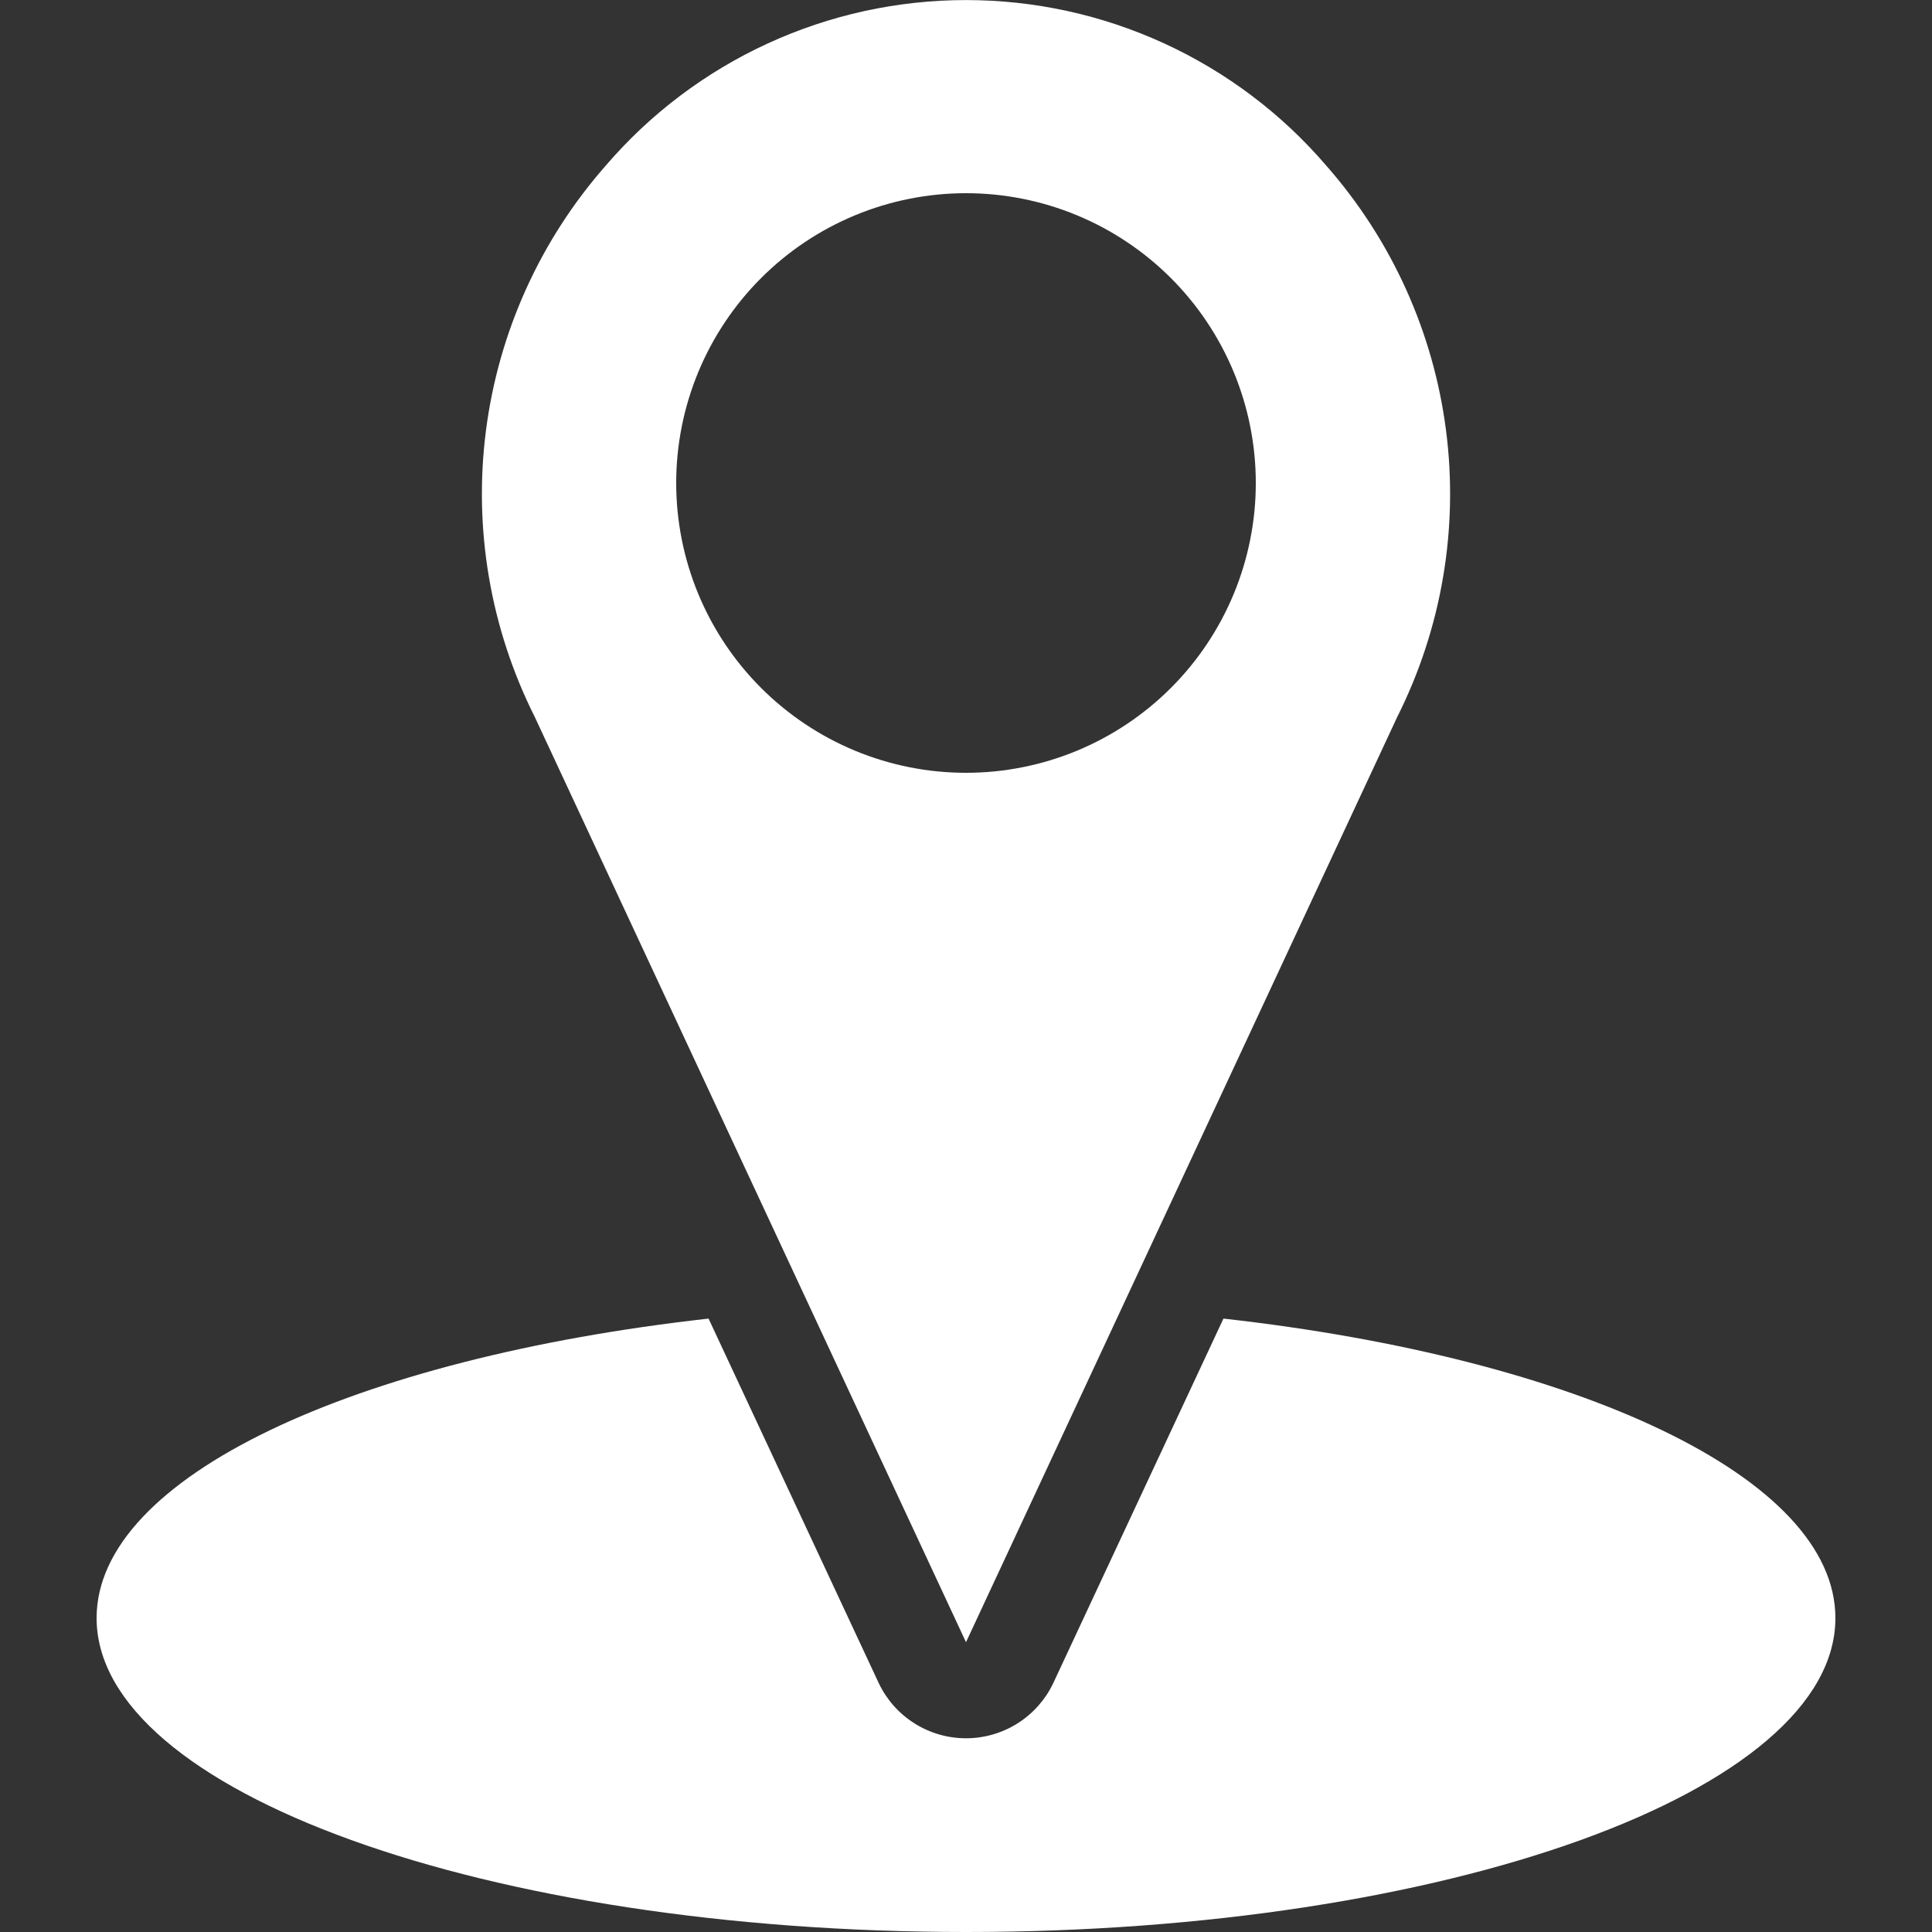 <svg xmlns="http://www.w3.org/2000/svg" xmlns:xlink="http://www.w3.org/1999/xlink" width="500" zoomAndPan="magnify" viewBox="0 0 375 375" height="500" preserveAspectRatio="xMidYMid meet" version="1.0"><rect x="0" y="0" width="375" height="375" fill="#333333" stroke="none"/><defs><clipPath id="e6f69ed0f5"><path d="M 18.516 255 L 356.766 255 L 356.766 375 L 18.516 375 Z M 18.516 255 " clip-rule="nonzero"/></clipPath></defs><g clip-path="url(#e6f69ed0f5)"><path fill="#ffffff" d="M 18.75 314.062 C 18.75 347.719 94.312 375 187.5 375 C 280.688 375 356.25 347.719 356.25 314.062 C 356.25 286.688 306.188 263.625 237.469 255.938 L 204.469 326.625 C 204.094 327.426 203.66 328.195 203.176 328.938 C 202.688 329.676 202.152 330.379 201.57 331.043 C 200.984 331.707 200.355 332.328 199.68 332.902 C 199.008 333.477 198.297 334.004 197.551 334.477 C 196.801 334.953 196.023 335.371 195.219 335.734 C 194.41 336.102 193.582 336.406 192.734 336.652 C 191.883 336.902 191.02 337.086 190.145 337.211 C 189.266 337.336 188.387 337.398 187.5 337.398 C 186.613 337.398 185.734 337.336 184.855 337.211 C 183.98 337.086 183.117 336.902 182.266 336.652 C 181.418 336.406 180.59 336.102 179.781 335.734 C 178.977 335.371 178.199 334.953 177.449 334.477 C 176.703 334.004 175.992 333.477 175.32 332.902 C 174.645 332.328 174.016 331.707 173.43 331.043 C 172.848 330.379 172.312 329.676 171.824 328.938 C 171.34 328.195 170.906 327.426 170.531 326.625 L 137.531 255.938 C 68.812 263.625 18.75 286.688 18.75 314.062 Z M 18.75 314.062 " fill-opacity="1" fill-rule="nonzero"/></g><path fill="#ffffff" d="M 271.219 139.125 C 272.289 136.992 273.277 134.824 274.188 132.617 C 275.098 130.414 275.922 128.176 276.664 125.91 C 277.406 123.645 278.066 121.352 278.641 119.035 C 279.211 116.723 279.699 114.387 280.098 112.035 C 280.5 109.684 280.812 107.32 281.035 104.945 C 281.262 102.57 281.395 100.191 281.445 97.809 C 281.492 95.422 281.453 93.039 281.324 90.656 C 281.195 88.273 280.977 85.902 280.672 83.535 C 280.367 81.168 279.977 78.816 279.496 76.48 C 279.02 74.145 278.453 71.828 277.801 69.535 C 277.152 67.238 276.414 64.973 275.598 62.73 C 274.777 60.492 273.875 58.285 272.895 56.109 C 271.91 53.938 270.848 51.801 269.707 49.707 C 268.566 47.613 267.348 45.562 266.055 43.559 C 264.762 41.555 263.395 39.602 261.957 37.699 C 260.52 35.793 259.012 33.949 257.438 32.156 C 256.359 30.902 255.25 29.676 254.105 28.48 C 252.961 27.281 251.789 26.117 250.582 24.984 C 249.375 23.852 248.141 22.754 246.875 21.688 C 245.609 20.621 244.316 19.59 242.992 18.594 C 241.672 17.598 240.324 16.637 238.953 15.715 C 237.582 14.789 236.184 13.902 234.762 13.055 C 233.344 12.207 231.902 11.398 230.438 10.625 C 228.973 9.855 227.488 9.125 225.984 8.434 C 224.48 7.742 222.961 7.094 221.422 6.484 C 219.883 5.875 218.332 5.309 216.762 4.781 C 215.191 4.258 213.609 3.773 212.016 3.332 C 210.422 2.895 208.812 2.496 207.199 2.141 C 205.582 1.789 203.957 1.48 202.324 1.211 C 200.691 0.945 199.051 0.723 197.406 0.547 C 195.762 0.367 194.113 0.234 192.461 0.145 C 190.809 0.059 189.156 0.012 187.5 0.012 C 185.844 0.012 184.191 0.059 182.539 0.145 C 180.887 0.234 179.238 0.367 177.594 0.547 C 175.949 0.723 174.309 0.945 172.676 1.211 C 171.043 1.48 169.418 1.789 167.801 2.141 C 166.188 2.496 164.578 2.895 162.984 3.332 C 161.391 3.773 159.809 4.258 158.238 4.781 C 156.668 5.309 155.117 5.875 153.578 6.484 C 152.039 7.094 150.52 7.742 149.016 8.434 C 147.512 9.125 146.027 9.855 144.562 10.625 C 143.098 11.398 141.656 12.207 140.238 13.055 C 138.816 13.902 137.418 14.789 136.047 15.715 C 134.676 16.637 133.328 17.598 132.008 18.594 C 130.684 19.59 129.391 20.621 128.125 21.688 C 126.859 22.754 125.625 23.852 124.418 24.984 C 123.211 26.117 122.039 27.281 120.895 28.48 C 119.75 29.676 118.641 30.902 117.562 32.156 C 115.988 33.949 114.48 35.793 113.043 37.699 C 111.605 39.602 110.238 41.555 108.945 43.559 C 107.652 45.562 106.434 47.613 105.293 49.707 C 104.152 51.801 103.09 53.938 102.105 56.109 C 101.125 58.285 100.223 60.492 99.402 62.73 C 98.586 64.973 97.848 67.238 97.199 69.535 C 96.547 71.828 95.98 74.145 95.504 76.48 C 95.023 78.816 94.633 81.168 94.328 83.535 C 94.023 85.902 93.805 88.273 93.676 90.656 C 93.547 93.039 93.508 95.422 93.555 97.809 C 93.605 100.191 93.738 102.57 93.965 104.945 C 94.188 107.32 94.5 109.684 94.902 112.035 C 95.301 114.387 95.789 116.723 96.359 119.035 C 96.934 121.352 97.594 123.645 98.336 125.91 C 99.078 128.176 99.906 130.414 100.812 132.617 C 101.723 134.824 102.711 136.992 103.781 139.125 L 187.5 318.75 Z M 131.25 93.75 C 131.25 91.906 131.34 90.07 131.52 88.238 C 131.703 86.402 131.973 84.582 132.332 82.777 C 132.691 80.969 133.137 79.184 133.672 77.422 C 134.207 75.66 134.828 73.926 135.531 72.223 C 136.238 70.523 137.023 68.859 137.891 67.234 C 138.762 65.609 139.707 64.031 140.73 62.5 C 141.754 60.969 142.848 59.488 144.02 58.066 C 145.188 56.641 146.422 55.277 147.727 53.977 C 149.027 52.672 150.391 51.438 151.816 50.27 C 153.238 49.098 154.719 48.004 156.25 46.98 C 157.781 45.957 159.359 45.012 160.984 44.141 C 162.609 43.273 164.273 42.488 165.973 41.781 C 167.676 41.078 169.41 40.457 171.172 39.922 C 172.934 39.387 174.719 38.941 176.527 38.582 C 178.332 38.223 180.152 37.953 181.988 37.77 C 183.82 37.59 185.656 37.5 187.5 37.5 C 189.344 37.5 191.18 37.59 193.012 37.77 C 194.848 37.953 196.668 38.223 198.473 38.582 C 200.281 38.941 202.066 39.387 203.828 39.922 C 205.59 40.457 207.324 41.078 209.027 41.781 C 210.727 42.488 212.391 43.273 214.016 44.141 C 215.641 45.012 217.219 45.957 218.75 46.98 C 220.281 48.004 221.762 49.098 223.184 50.27 C 224.609 51.438 225.973 52.672 227.273 53.977 C 228.578 55.277 229.812 56.641 230.98 58.066 C 232.152 59.488 233.246 60.969 234.27 62.5 C 235.293 64.031 236.238 65.609 237.109 67.234 C 237.977 68.859 238.762 70.523 239.469 72.223 C 240.172 73.926 240.793 75.66 241.328 77.422 C 241.863 79.184 242.309 80.969 242.668 82.777 C 243.027 84.582 243.297 86.402 243.48 88.238 C 243.66 90.07 243.75 91.906 243.75 93.75 C 243.75 95.594 243.66 97.43 243.48 99.262 C 243.297 101.098 243.027 102.918 242.668 104.723 C 242.309 106.531 241.863 108.316 241.328 110.078 C 240.793 111.84 240.172 113.574 239.469 115.277 C 238.762 116.977 237.977 118.641 237.109 120.266 C 236.238 121.891 235.293 123.469 234.27 125 C 233.246 126.531 232.152 128.012 230.98 129.434 C 229.812 130.859 228.578 132.223 227.273 133.523 C 225.973 134.828 224.609 136.062 223.184 137.23 C 221.762 138.402 220.281 139.496 218.75 140.52 C 217.219 141.543 215.641 142.488 214.016 143.359 C 212.391 144.227 210.727 145.012 209.027 145.719 C 207.324 146.422 205.59 147.043 203.828 147.578 C 202.066 148.113 200.281 148.559 198.473 148.918 C 196.668 149.277 194.848 149.547 193.012 149.73 C 191.18 149.91 189.344 150 187.5 150 C 185.656 150 183.82 149.91 181.988 149.73 C 180.152 149.547 178.332 149.277 176.527 148.918 C 174.719 148.559 172.934 148.113 171.172 147.578 C 169.41 147.043 167.676 146.422 165.973 145.719 C 164.273 145.012 162.609 144.227 160.984 143.359 C 159.359 142.488 157.781 141.543 156.25 140.52 C 154.719 139.496 153.238 138.402 151.816 137.23 C 150.391 136.062 149.027 134.828 147.727 133.523 C 146.422 132.223 145.188 130.859 144.02 129.434 C 142.848 128.012 141.754 126.531 140.73 125 C 139.707 123.469 138.762 121.891 137.891 120.266 C 137.023 118.641 136.238 116.977 135.531 115.277 C 134.828 113.574 134.207 111.84 133.672 110.078 C 133.137 108.316 132.691 106.531 132.332 104.723 C 131.973 102.918 131.703 101.098 131.52 99.262 C 131.34 97.43 131.25 95.594 131.25 93.75 Z M 131.25 93.75 " fill-opacity="1" fill-rule="nonzero"/></svg>
